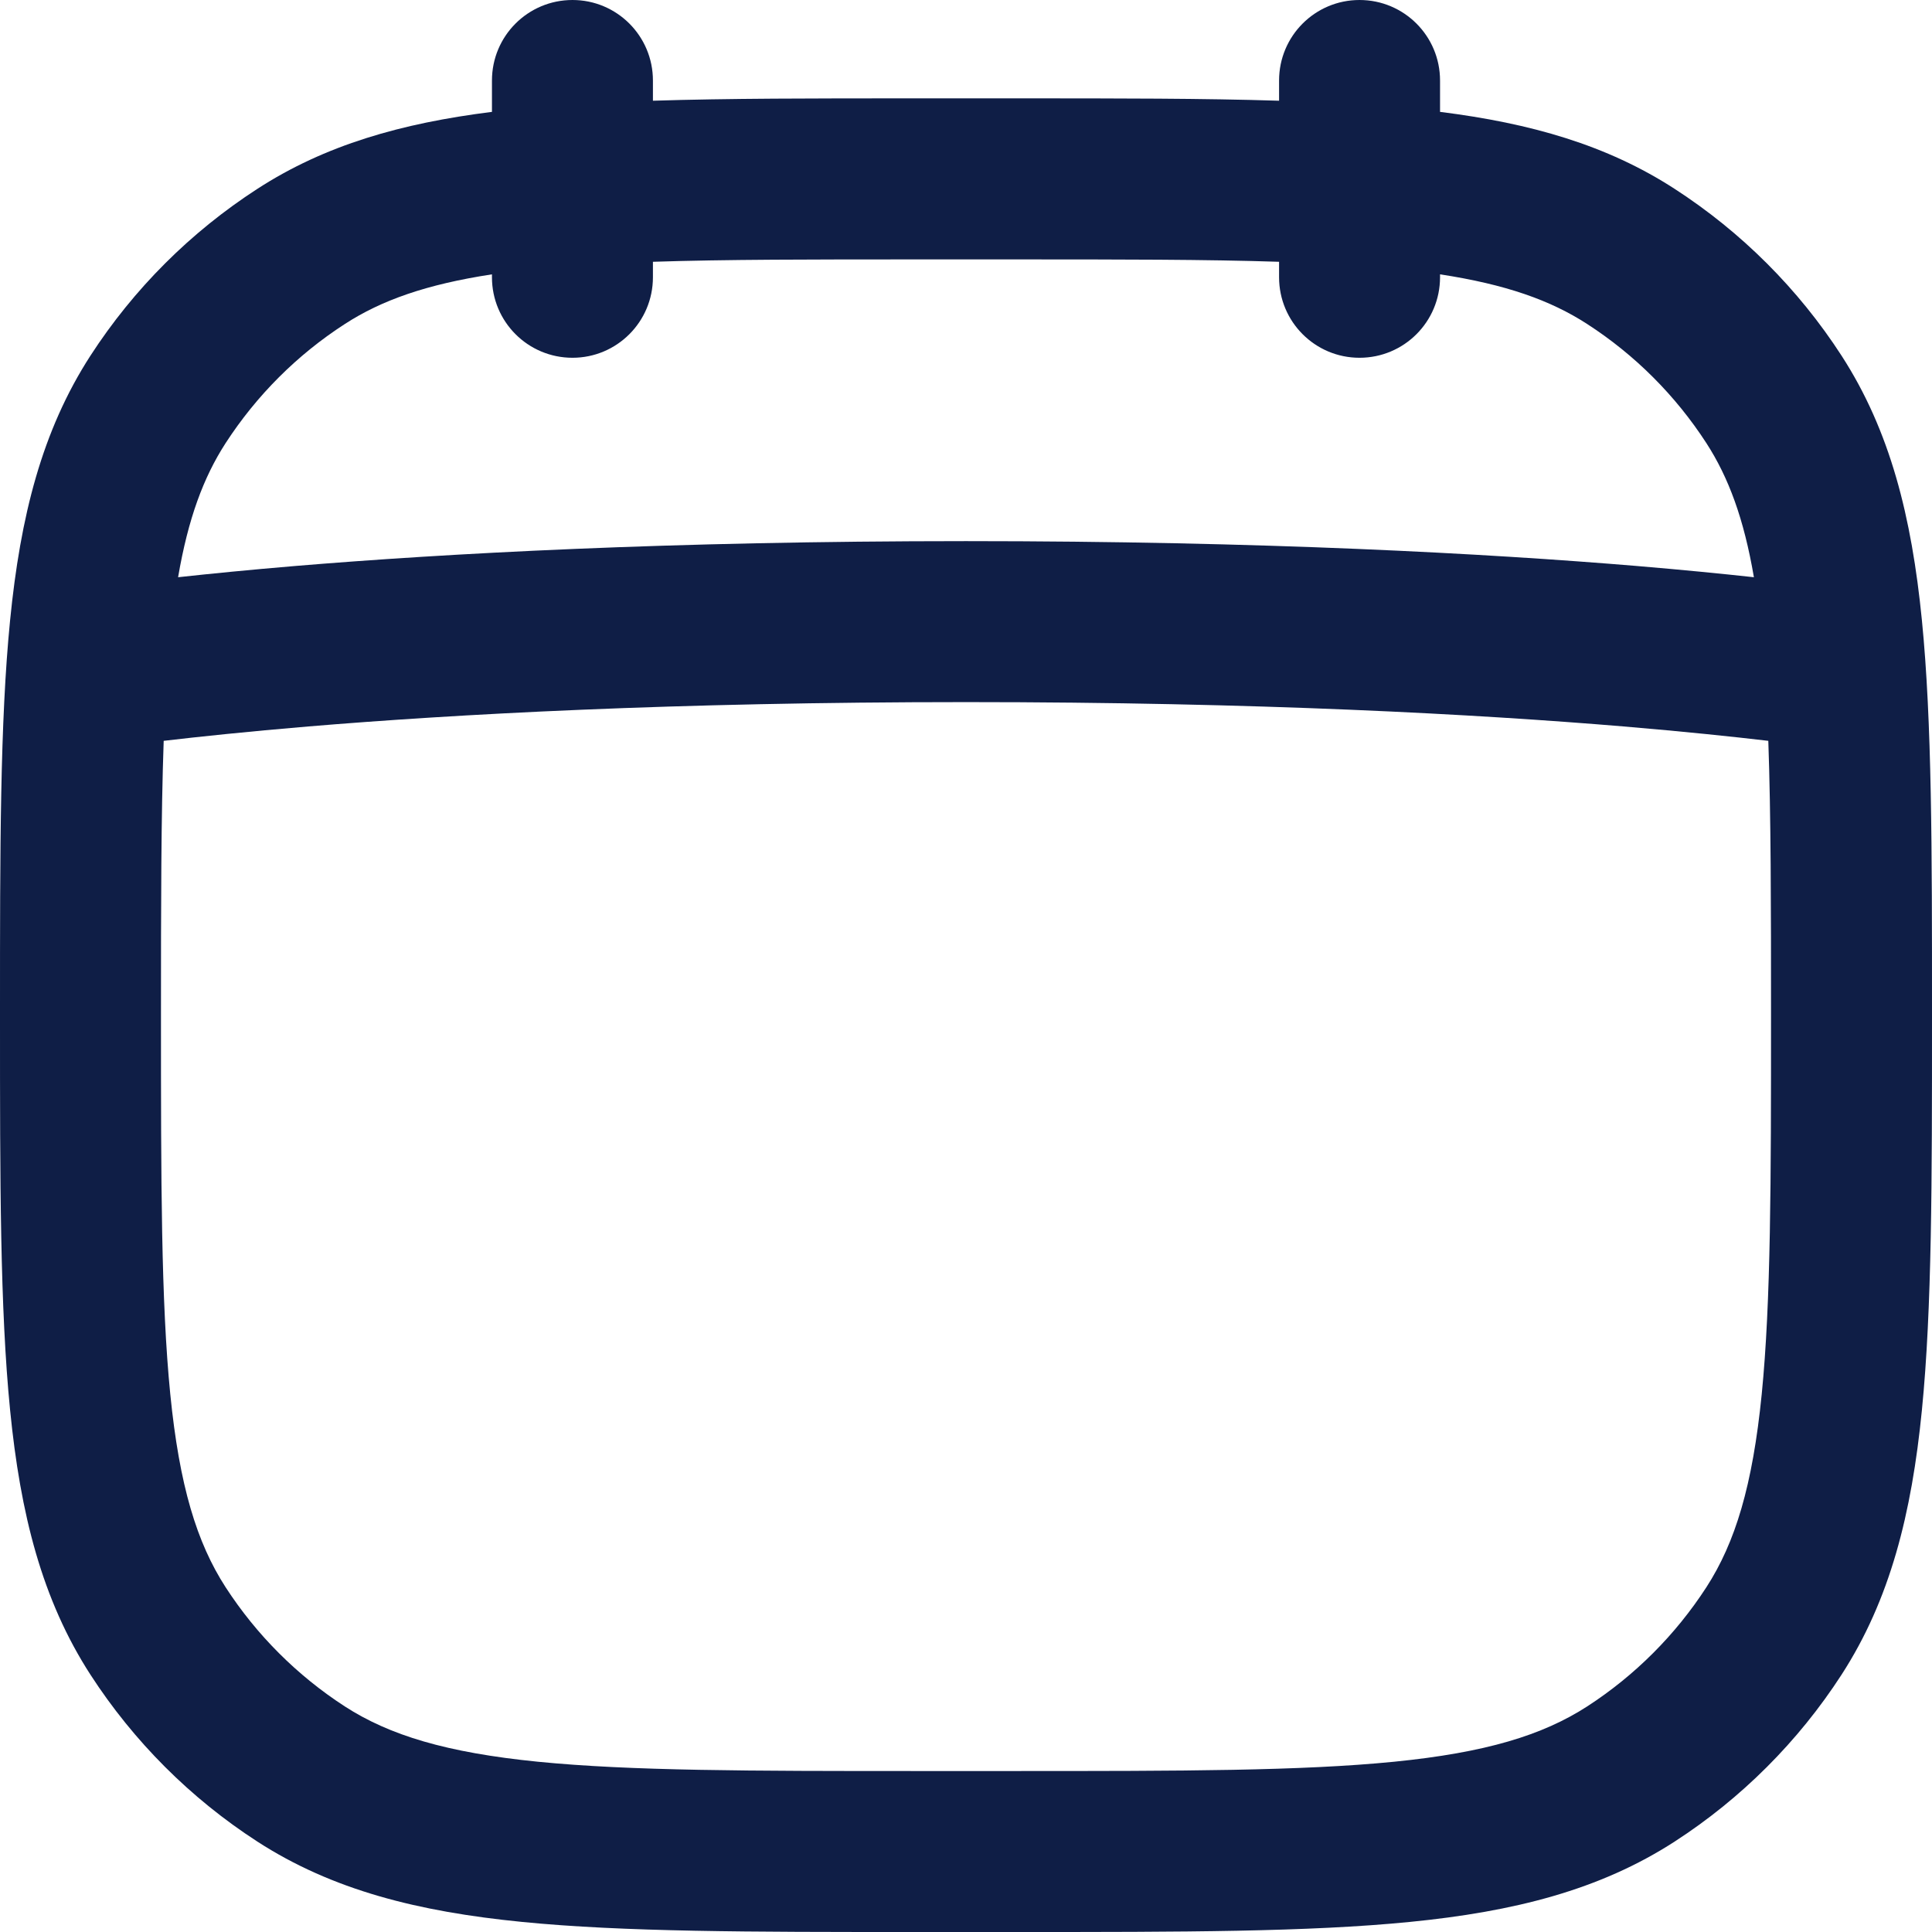 <svg width="22" height="22" viewBox="0 0 22 22" fill="none" xmlns="http://www.w3.org/2000/svg">
<path fill-rule="evenodd" clip-rule="evenodd" d="M6.519 0C7.025 0 7.435 0.41 7.435 0.917V1.147C8.29 1.12 9.267 1.12 10.39 1.12H11.61C12.733 1.12 13.71 1.12 14.565 1.147V0.917C14.565 0.41 14.975 0 15.481 0C15.988 0 16.398 0.41 16.398 0.917V1.274C17.429 1.403 18.299 1.651 19.07 2.151C19.83 2.643 20.478 3.29 20.97 4.05C21.523 4.905 21.768 5.881 21.885 7.063C22 8.22 22 9.67 22 11.51V11.61C22 13.45 22 14.9 21.885 16.057C21.768 17.239 21.523 18.215 20.97 19.07C20.478 19.83 19.83 20.478 19.07 20.97C18.215 21.523 17.239 21.768 16.057 21.885C14.9 22 13.45 22 11.61 22H10.39C8.549 22 7.1 22 5.943 21.885C4.76 21.768 3.785 21.523 2.93 20.97C2.17 20.478 1.522 19.83 1.03 19.07C0.477 18.215 0.232 17.239 0.115 16.057C-1.64186e-05 14.9 -9.0632e-06 13.45 1.64969e-07 11.61V11.51C-9.0632e-06 9.67 -1.64186e-05 8.22 0.115 7.063C0.232 5.881 0.477 4.905 1.03 4.05C1.522 3.29 2.17 2.643 2.93 2.151C3.701 1.651 4.571 1.403 5.602 1.274V0.917C5.602 0.41 6.012 0 6.519 0ZM14.565 2.981V3.157C14.565 3.664 14.975 4.074 15.481 4.074C15.988 4.074 16.398 3.664 16.398 3.157V3.124C17.145 3.238 17.656 3.419 18.074 3.69C18.617 4.041 19.079 4.503 19.431 5.046C19.683 5.436 19.858 5.906 19.972 6.573C19.607 6.533 19.162 6.489 18.639 6.445C16.933 6.303 14.387 6.162 11 6.162C7.613 6.162 5.067 6.303 3.361 6.445C2.838 6.489 2.393 6.533 2.028 6.573C2.142 5.906 2.317 5.436 2.569 5.046C2.921 4.503 3.383 4.041 3.926 3.69C4.344 3.419 4.856 3.238 5.602 3.124V3.157C5.602 3.664 6.012 4.074 6.519 4.074C7.025 4.074 7.435 3.664 7.435 3.157V2.981C8.262 2.954 9.243 2.954 10.44 2.954H11.56C12.757 2.954 13.738 2.954 14.565 2.981ZM20.136 8.436C19.736 8.389 19.186 8.331 18.486 8.272C16.831 8.134 14.336 7.995 11 7.995C7.664 7.995 5.169 8.134 3.514 8.272C2.814 8.331 2.264 8.389 1.864 8.436C1.834 9.287 1.833 10.306 1.833 11.56C1.833 13.461 1.834 14.82 1.939 15.876C2.043 16.918 2.24 17.565 2.569 18.074C2.921 18.617 3.383 19.079 3.926 19.431C4.435 19.76 5.083 19.957 6.124 20.061C7.18 20.166 8.539 20.167 10.44 20.167H11.56C13.461 20.167 14.82 20.166 15.876 20.061C16.918 19.957 17.565 19.76 18.074 19.431C18.617 19.079 19.079 18.617 19.431 18.074C19.76 17.565 19.957 16.918 20.061 15.876C20.166 14.82 20.167 13.461 20.167 11.56C20.167 10.306 20.166 9.287 20.136 8.436Z" fill="#0F1E46"/>
</svg>
